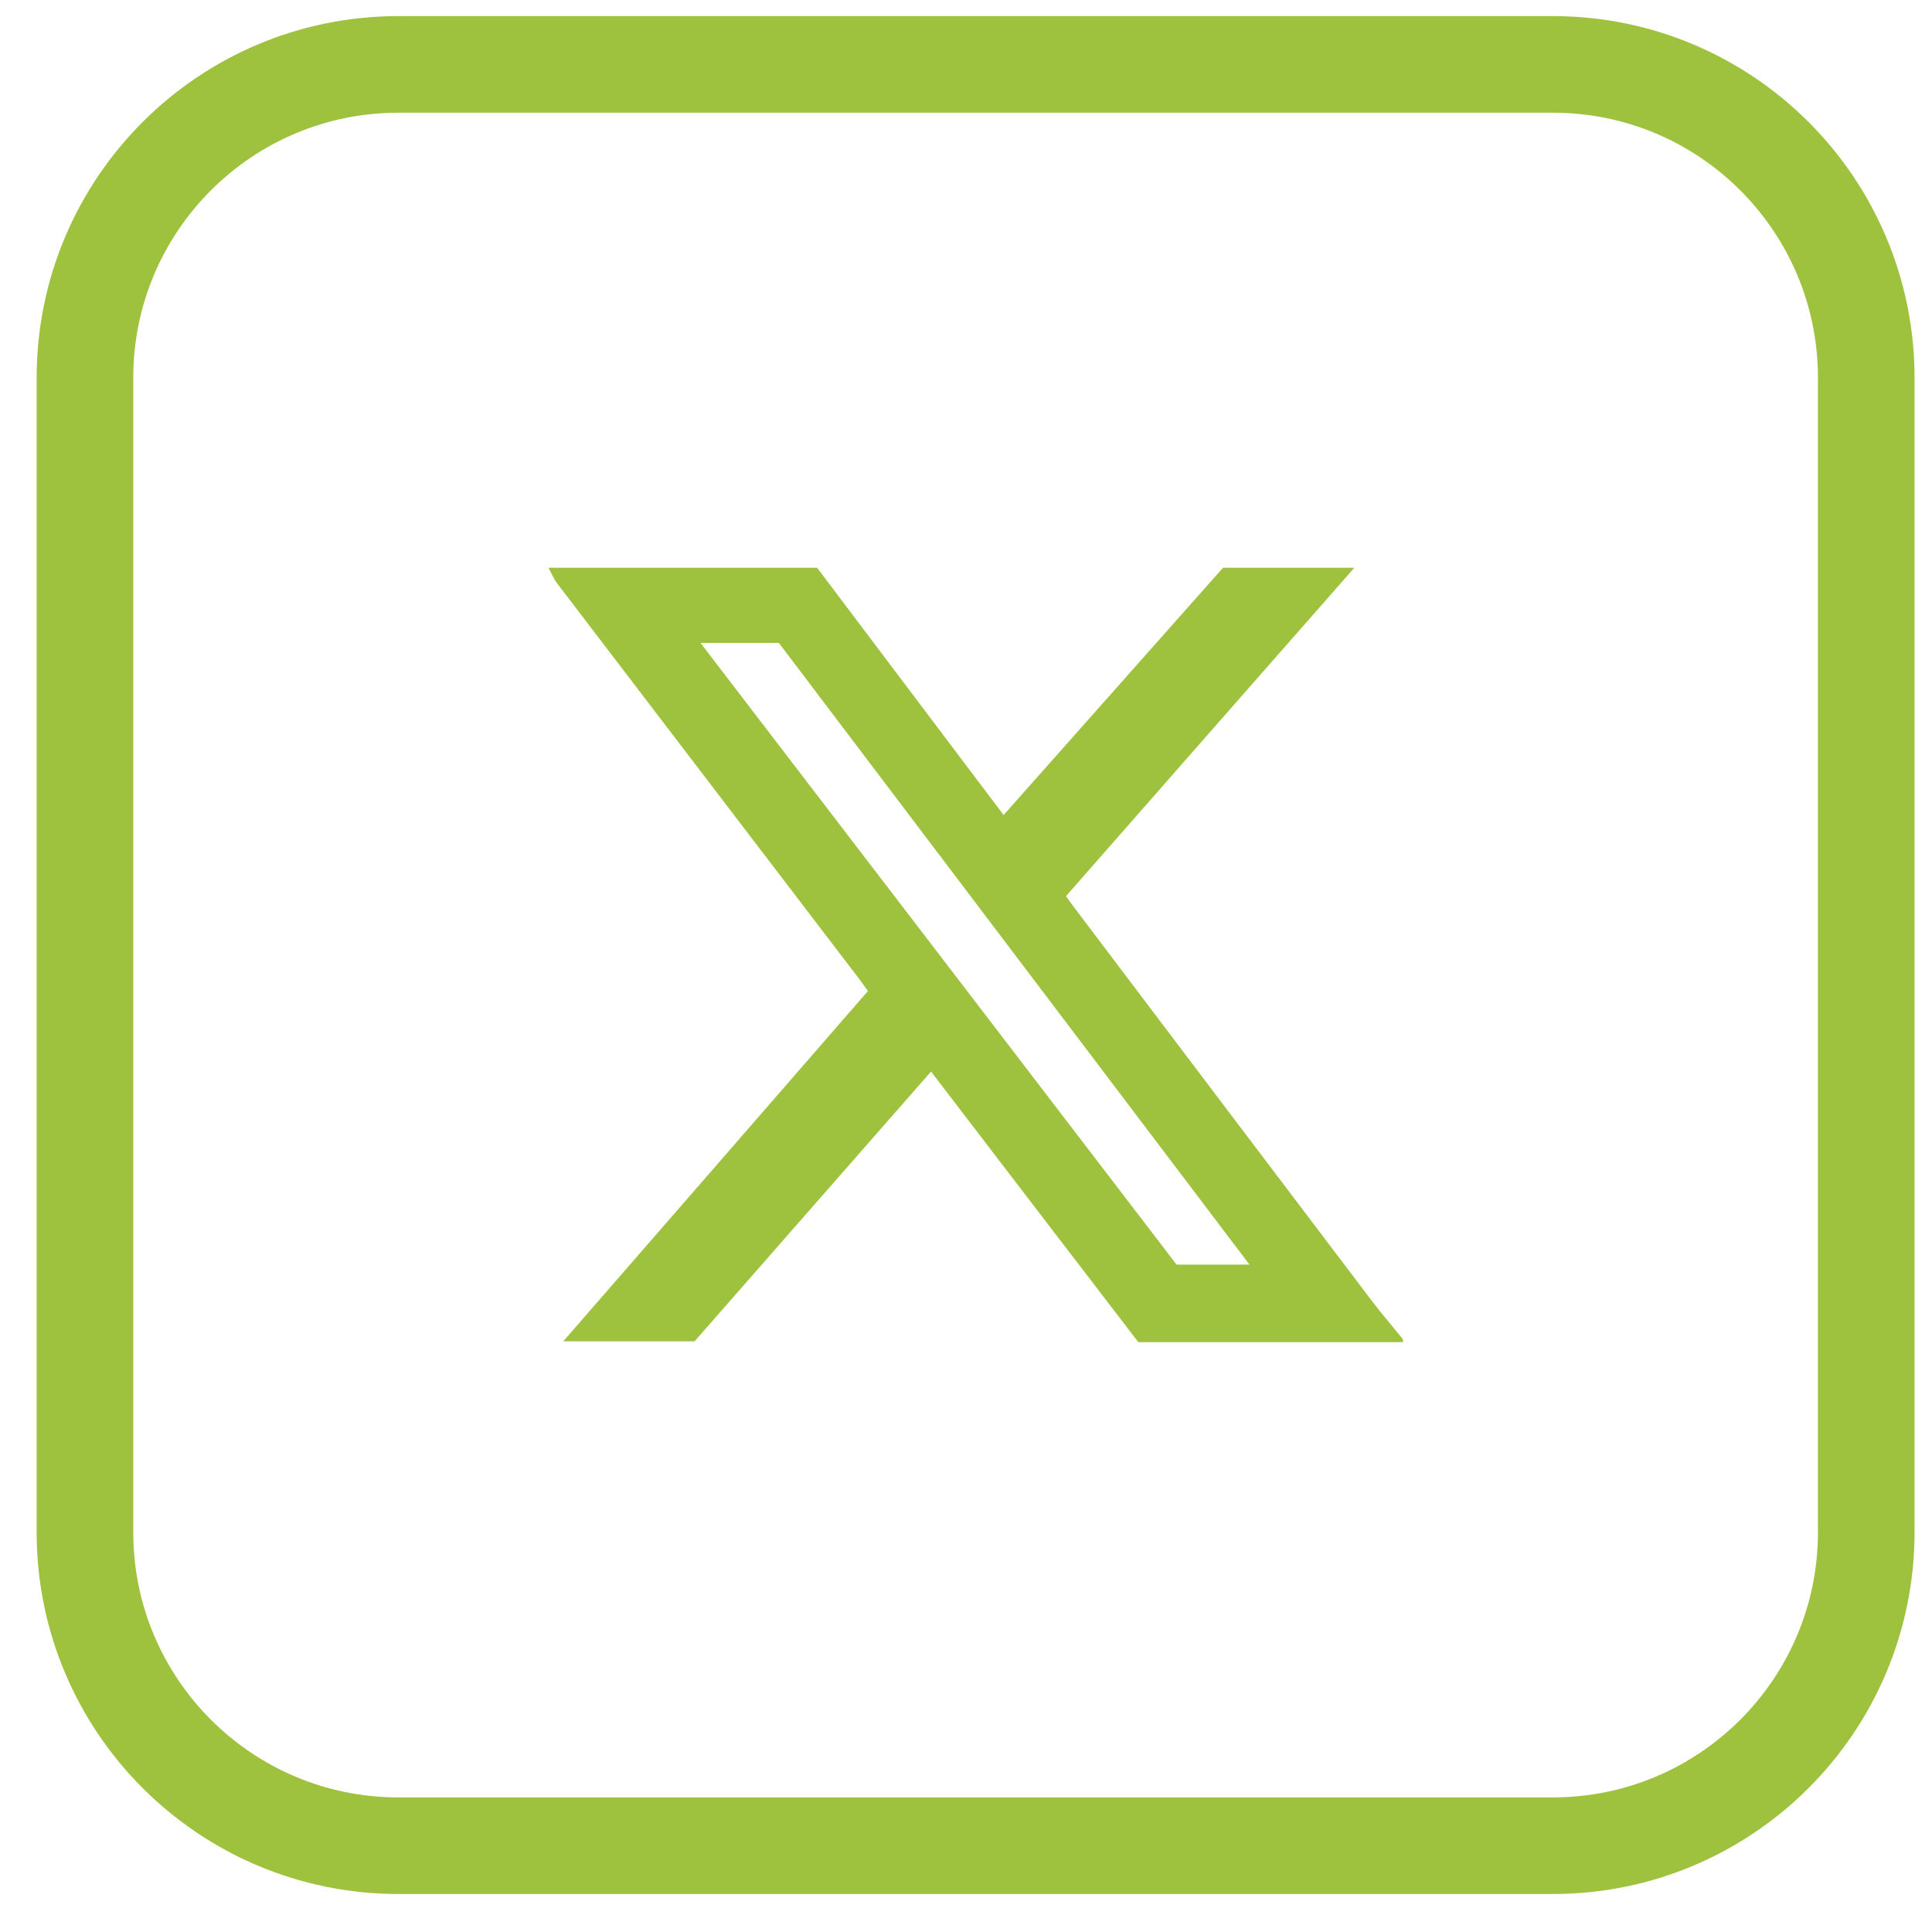 <?xml version="1.0" encoding="UTF-8"?>
<svg xmlns="http://www.w3.org/2000/svg" width="30" height="30" viewBox="0 0 30 30" fill="none">
  <path d="M24.112 1H6.187C3.498 1 1.319 3.179 1.319 5.867V23.792C1.319 26.48 3.498 28.66 6.187 28.66H24.112C26.8 28.66 28.979 26.48 28.979 23.792V5.867C28.979 3.179 26.8 1 24.112 1Z" stroke="#9EC13E" stroke-width="1.5" stroke-miterlimit="10"></path>
  <path d="M18.988 8.816C19.668 8.816 20.349 8.816 21.03 8.816C19.538 10.515 18.047 12.211 16.552 13.916C16.599 13.981 16.636 14.033 16.676 14.086C18.217 16.125 19.758 18.164 21.302 20.2C21.457 20.404 21.624 20.596 21.785 20.797V20.841H17.676C16.605 19.445 15.537 18.05 14.457 16.639C13.217 18.053 11.995 19.448 10.785 20.828H8.746C10.336 19 11.908 17.196 13.477 15.389C13.43 15.324 13.396 15.274 13.362 15.228C11.793 13.173 10.222 11.115 8.653 9.061C8.597 8.987 8.56 8.897 8.517 8.816C9.906 8.816 11.298 8.816 12.688 8.816C13.65 10.091 14.612 11.369 15.584 12.656C16.735 11.357 17.864 10.088 18.991 8.816H18.988ZM19.402 19.637C16.945 16.391 14.516 13.182 12.094 9.983H10.877C13.359 13.223 15.819 16.434 18.27 19.637H19.402Z" fill="#9EC13E"></path>
</svg>
